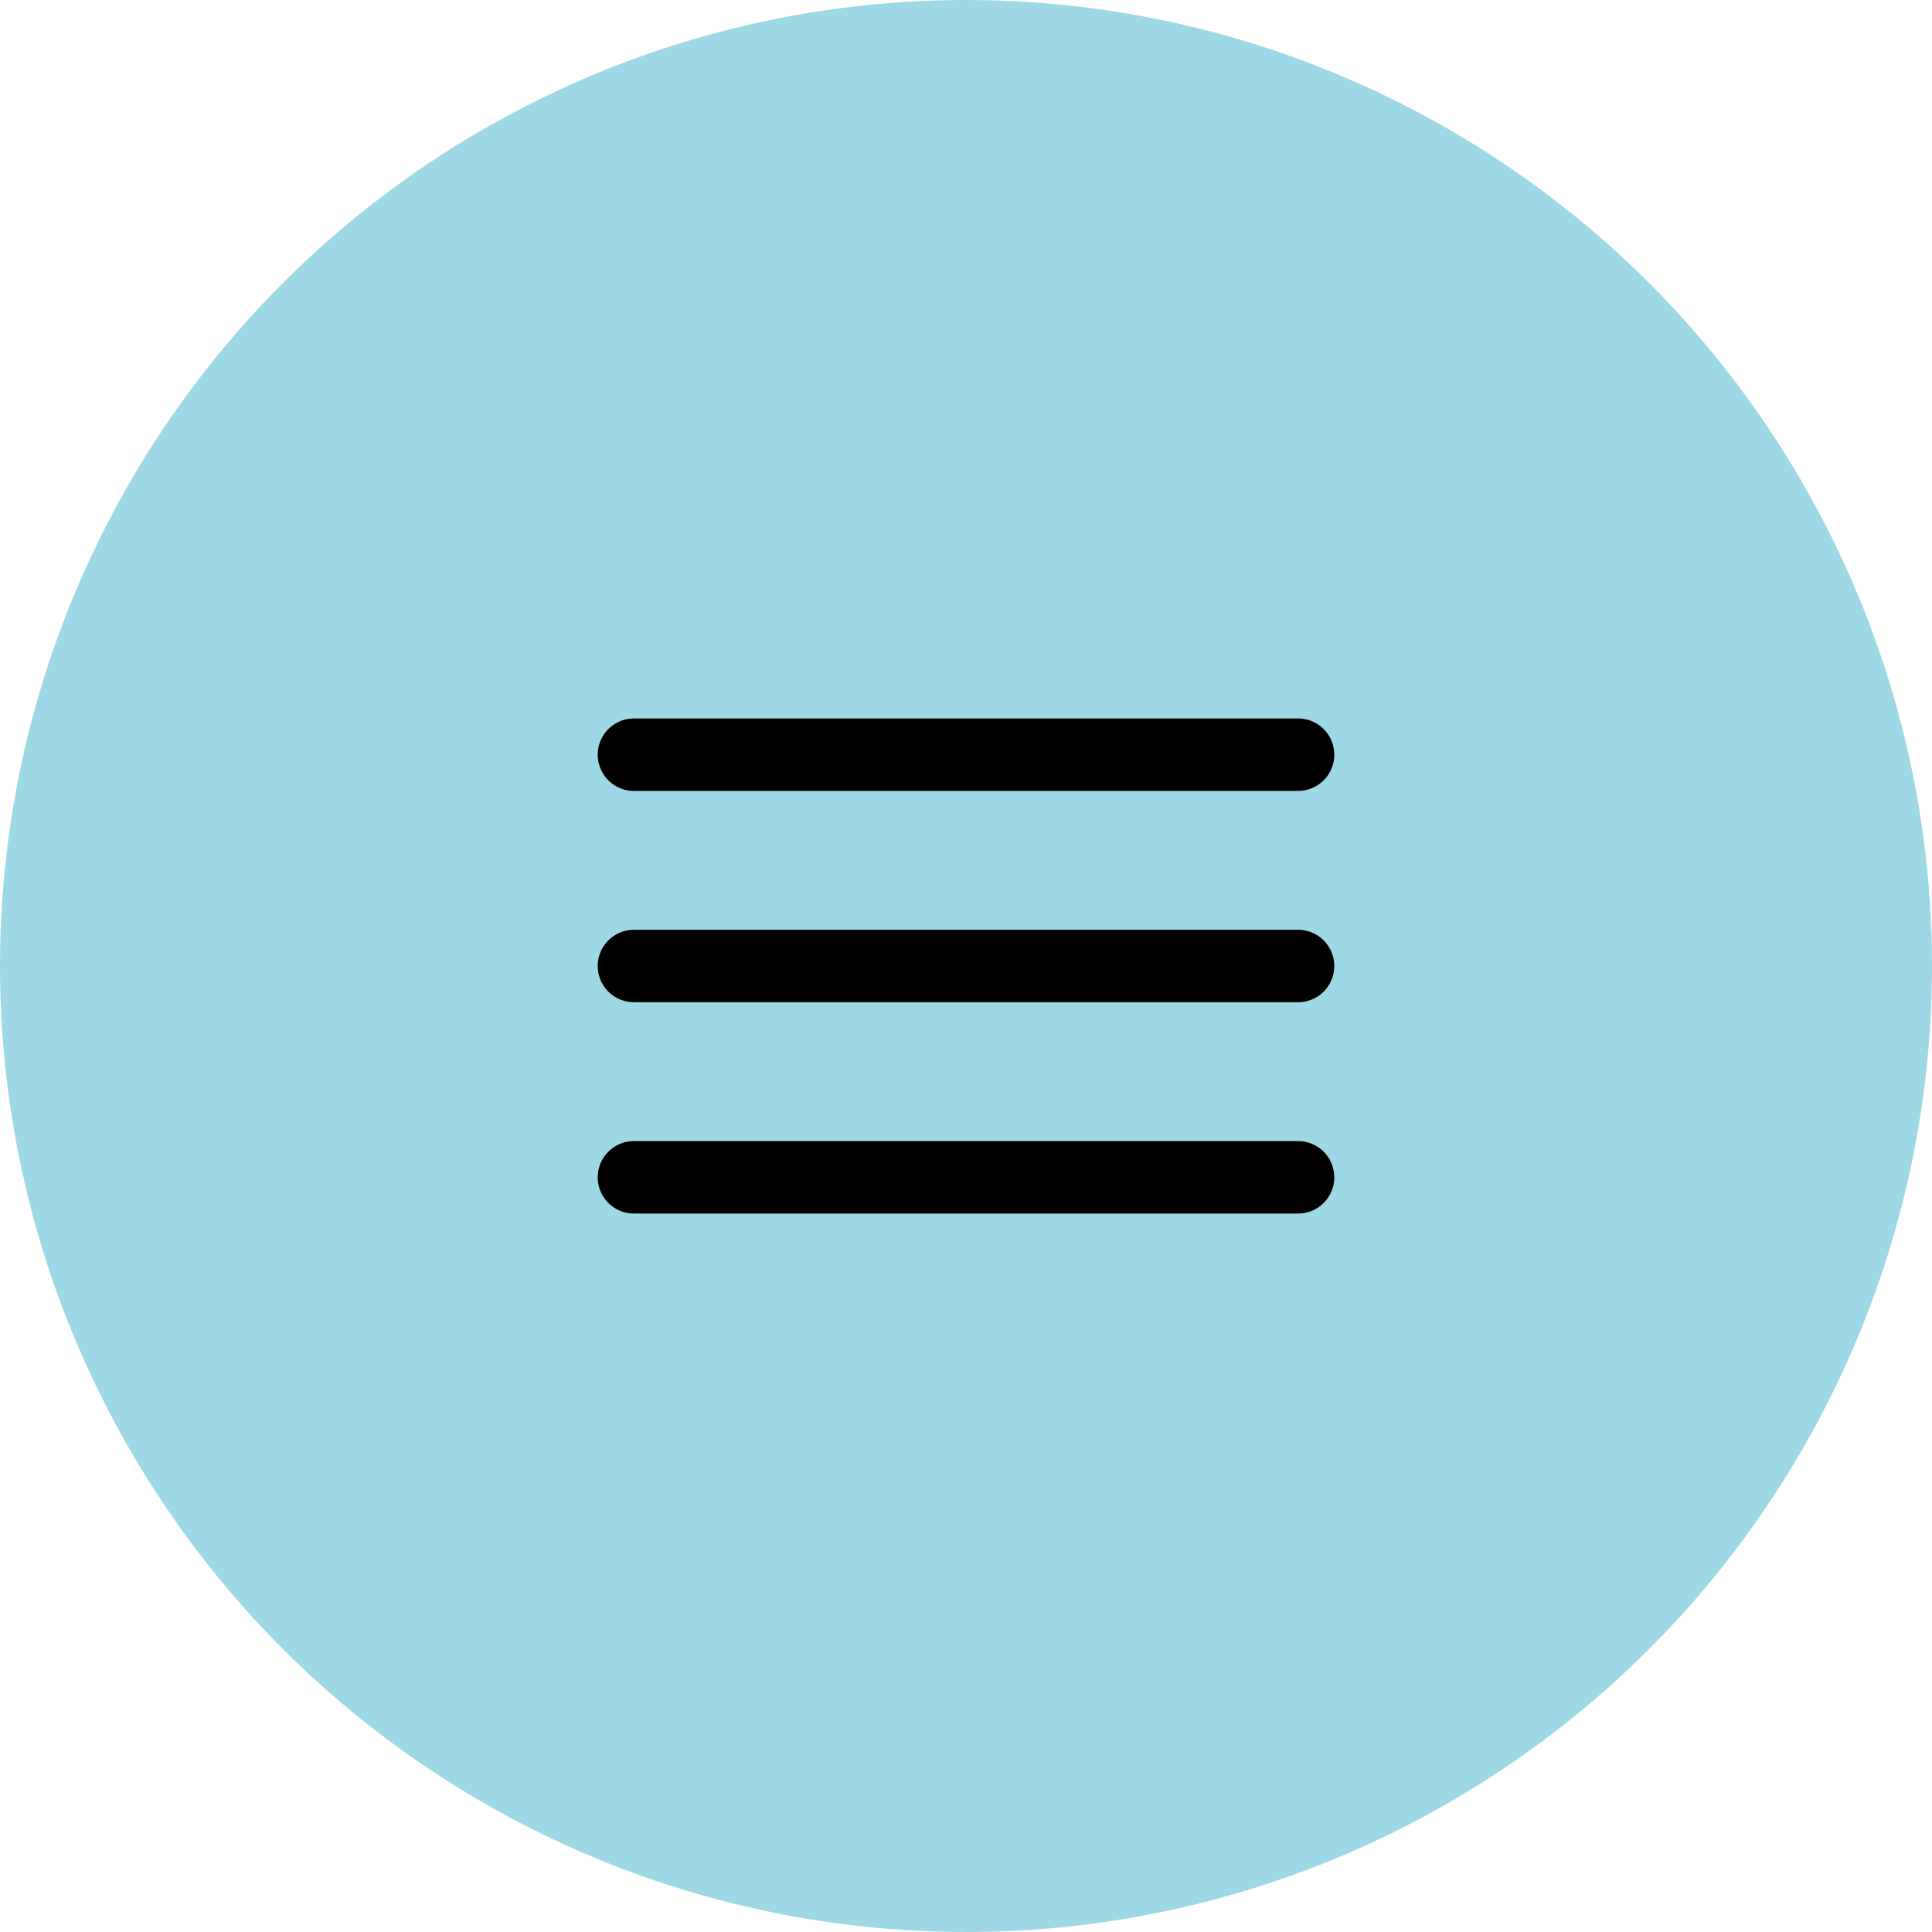 <?xml version="1.0" encoding="UTF-8"?> <svg xmlns="http://www.w3.org/2000/svg" width="40" height="40" viewBox="0 0 40 40" fill="none"> <circle cx="20" cy="20" r="20" fill="#9FD8E5"></circle> <path d="M13.125 15.625H26.875M13.125 20H26.875M13.125 24.375H26.875" stroke="black" stroke-width="1.5" stroke-linecap="round" stroke-linejoin="round"></path> </svg> 